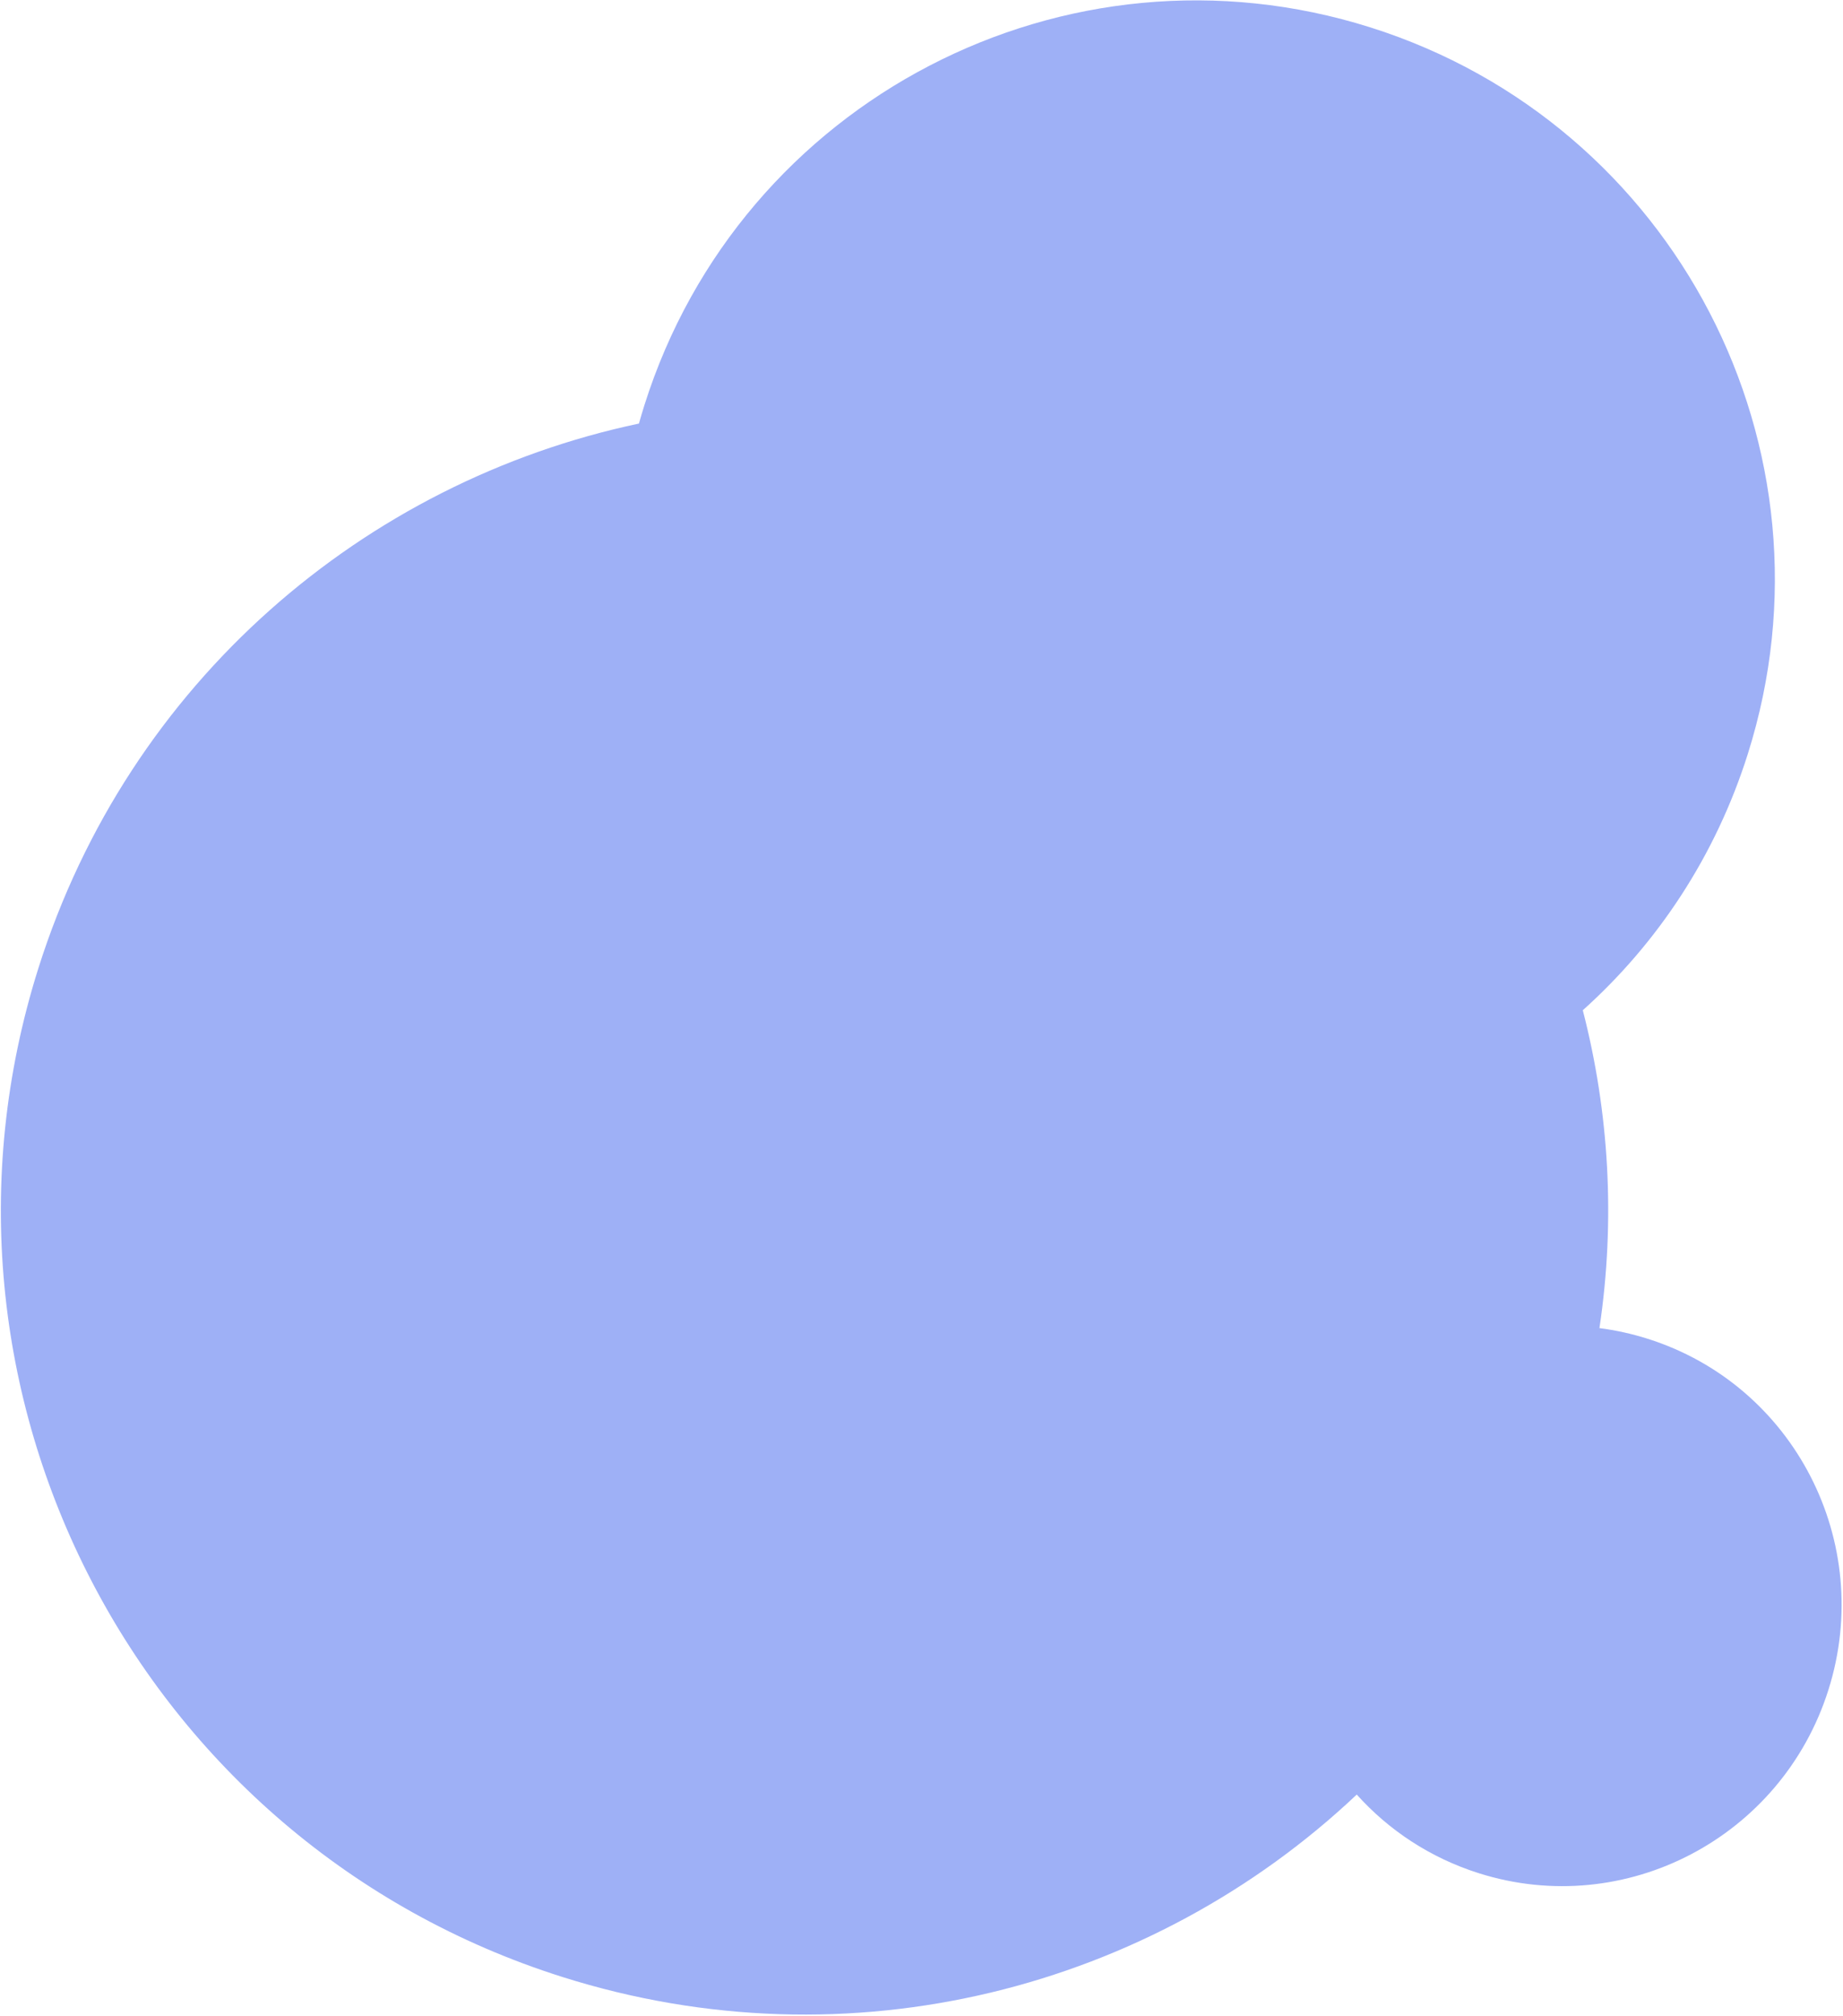 <?xml version="1.0" encoding="UTF-8"?>
<svg xmlns="http://www.w3.org/2000/svg" width="751" height="821" viewBox="0 0 751 821" fill="none">
  <path fill-rule="evenodd" clip-rule="evenodd" d="M644.973 411.41C675.343 384.186 699.042 348.72 712.222 307.013C751.454 182.856 682.61 50.403 558.453 11.17C434.296 -28.062 301.843 40.782 262.61 164.939C261.816 167.452 261.066 169.968 260.36 172.487C148.637 196.12 52.511 277.613 15.649 394.27C-38.834 566.686 56.77 750.623 229.186 805.105C346.562 842.195 469.278 809.727 552.854 730.819C565.869 745.298 582.775 756.581 602.641 762.858C662.307 781.712 726.071 748.272 745.064 688.168C764.056 628.064 731.084 564.056 671.419 545.202C664.892 543.139 658.317 541.703 651.756 540.858C658.333 496.791 655.67 452.87 644.973 411.41Z" fill="#9EB0F6"></path>
</svg>
